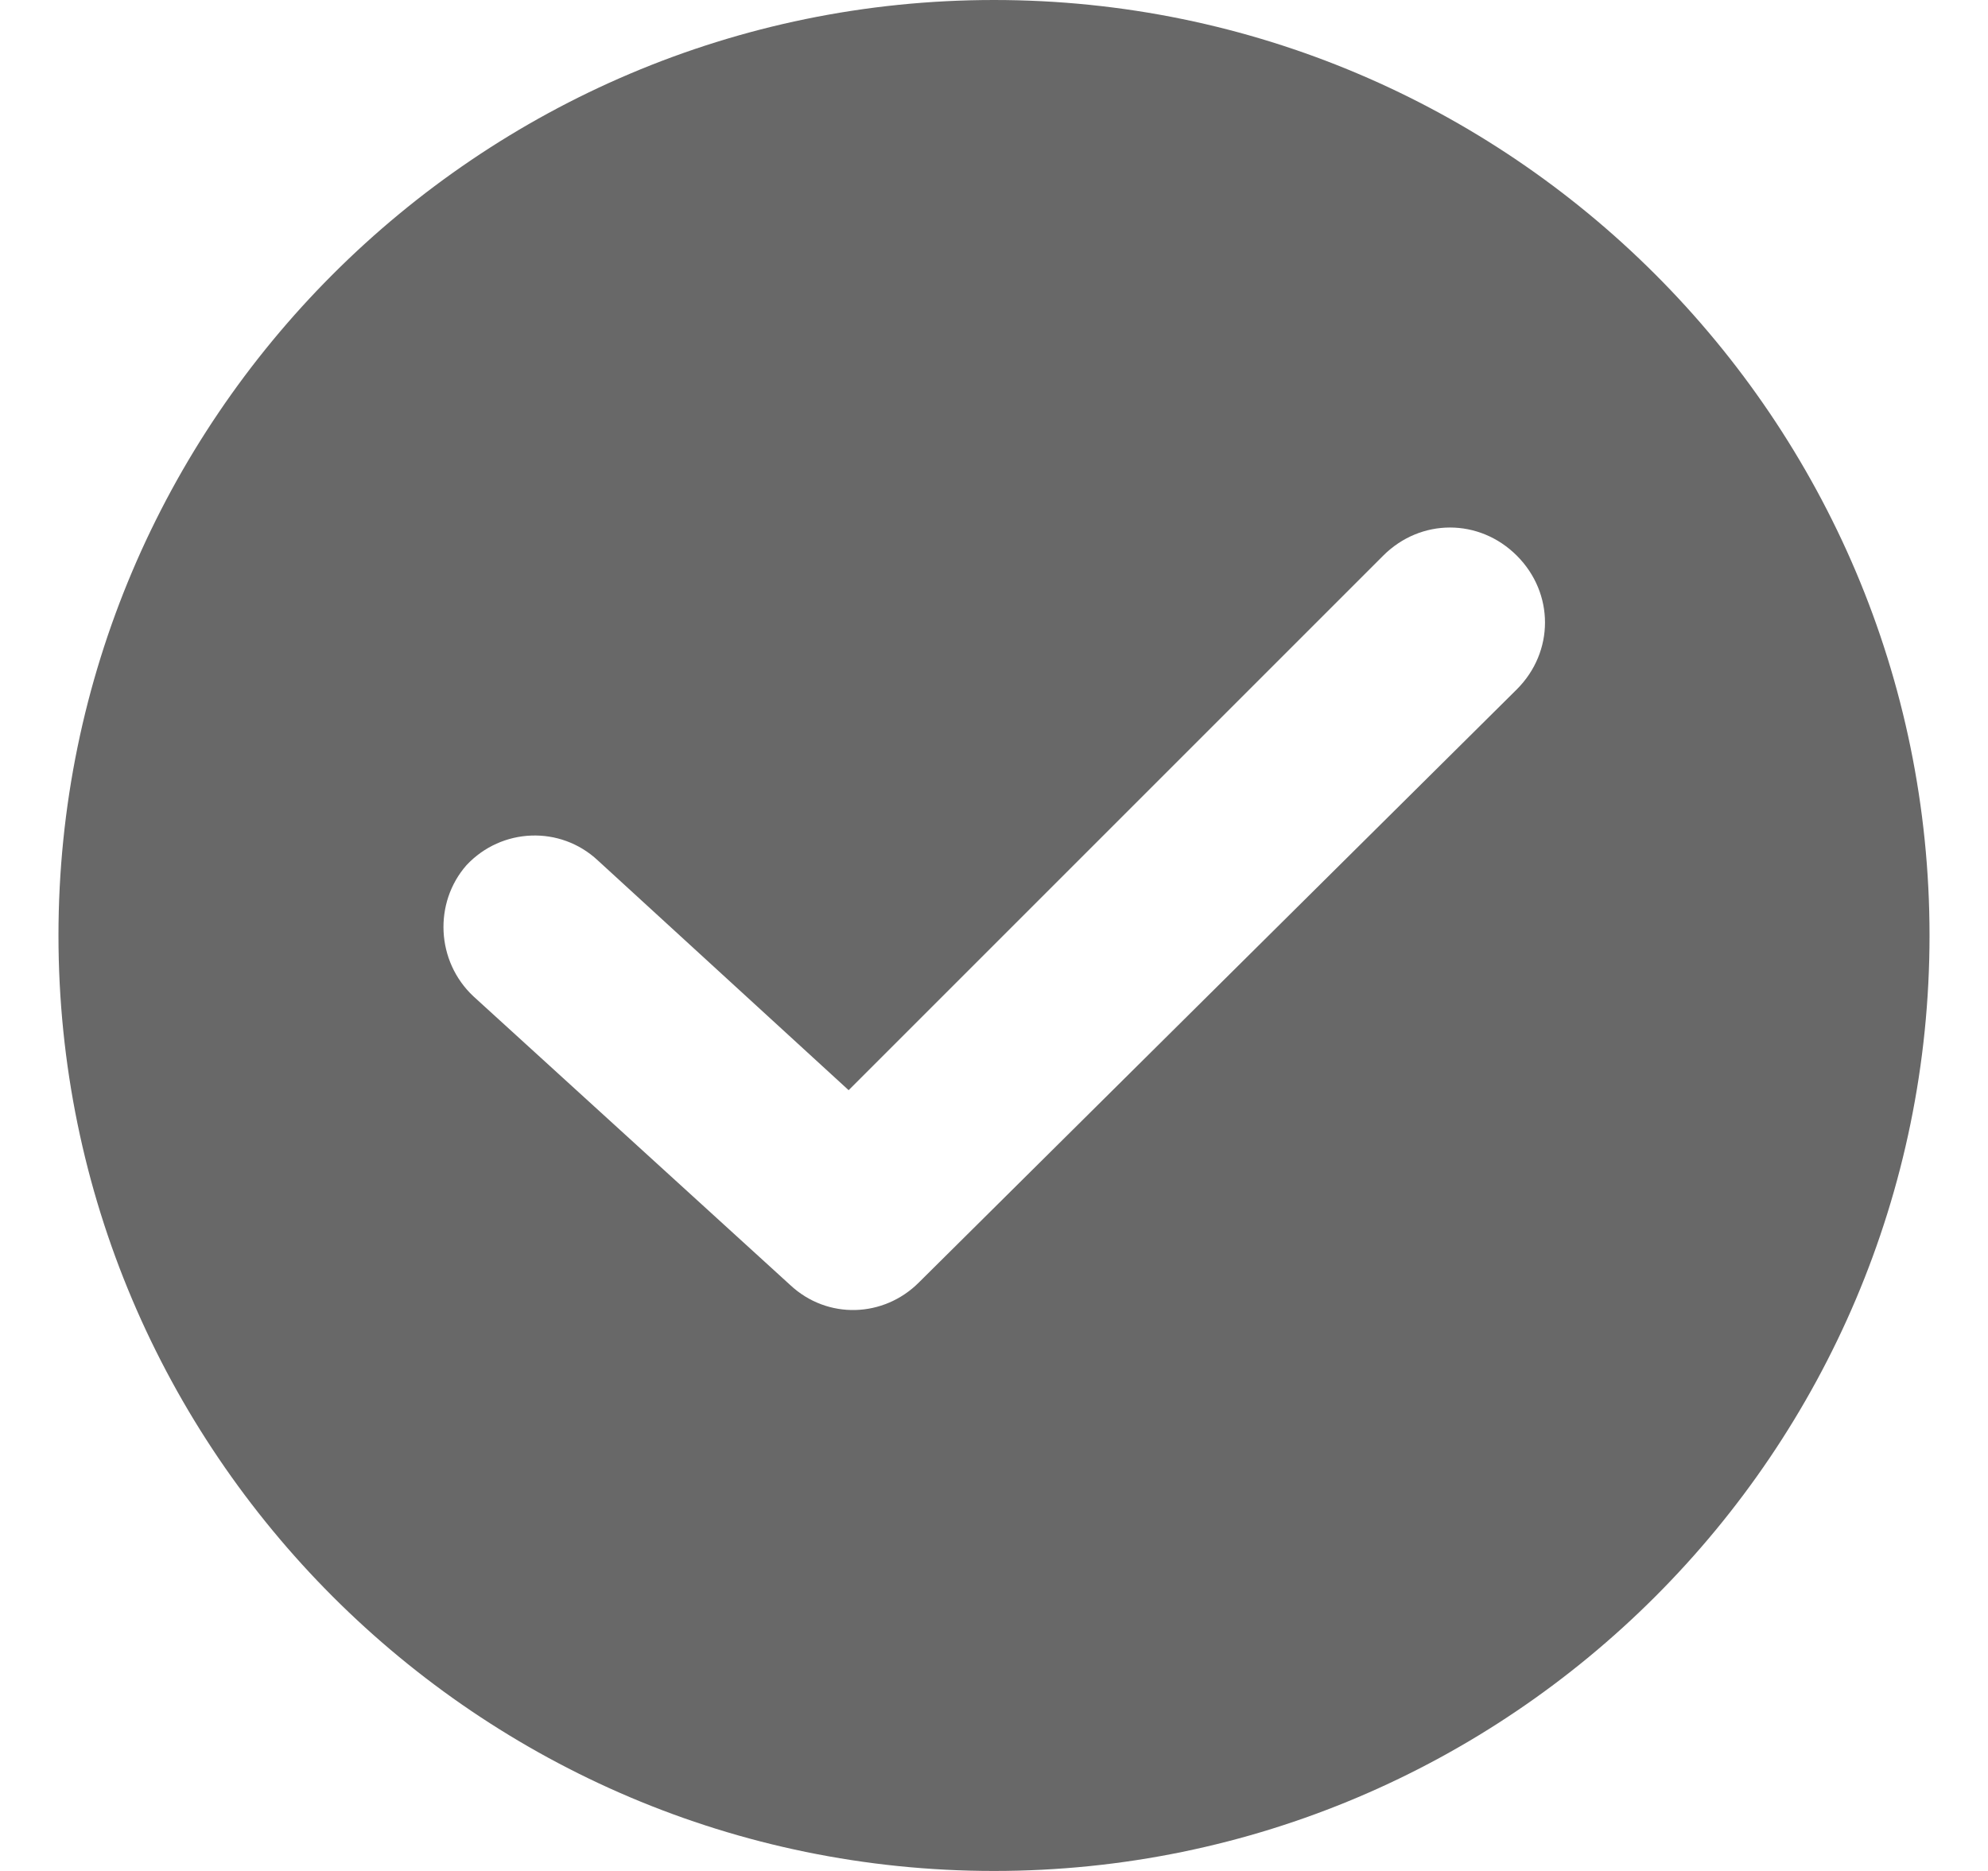 <svg width="17" height="16" viewBox="0 0 17 16" fill="none" xmlns="http://www.w3.org/2000/svg">
<g clip-path="url(#clip0_948_13814)">
<path d="M8.5 0C4.089 0 0.5 3.589 0.5 8C0.5 12.411 4.089 16 8.5 16C12.911 16 16.5 12.411 16.5 8C16.5 3.589 12.911 0 8.5 0ZM12.971 5.895L7.858 10.967C7.558 11.268 7.076 11.288 6.756 10.988L4.049 8.521C3.728 8.221 3.708 7.719 3.989 7.399C4.289 7.078 4.791 7.058 5.112 7.358L7.257 9.323L11.828 4.752C12.149 4.431 12.65 4.431 12.971 4.752C13.292 5.073 13.292 5.574 12.971 5.895Z" fill="#686868"/>
</g>
<defs>
<clipPath id="clip0_948_13814">
<rect width="16" height="16" fill="white" transform="translate(0.5)"/>
</clipPath>
</defs>
</svg>
